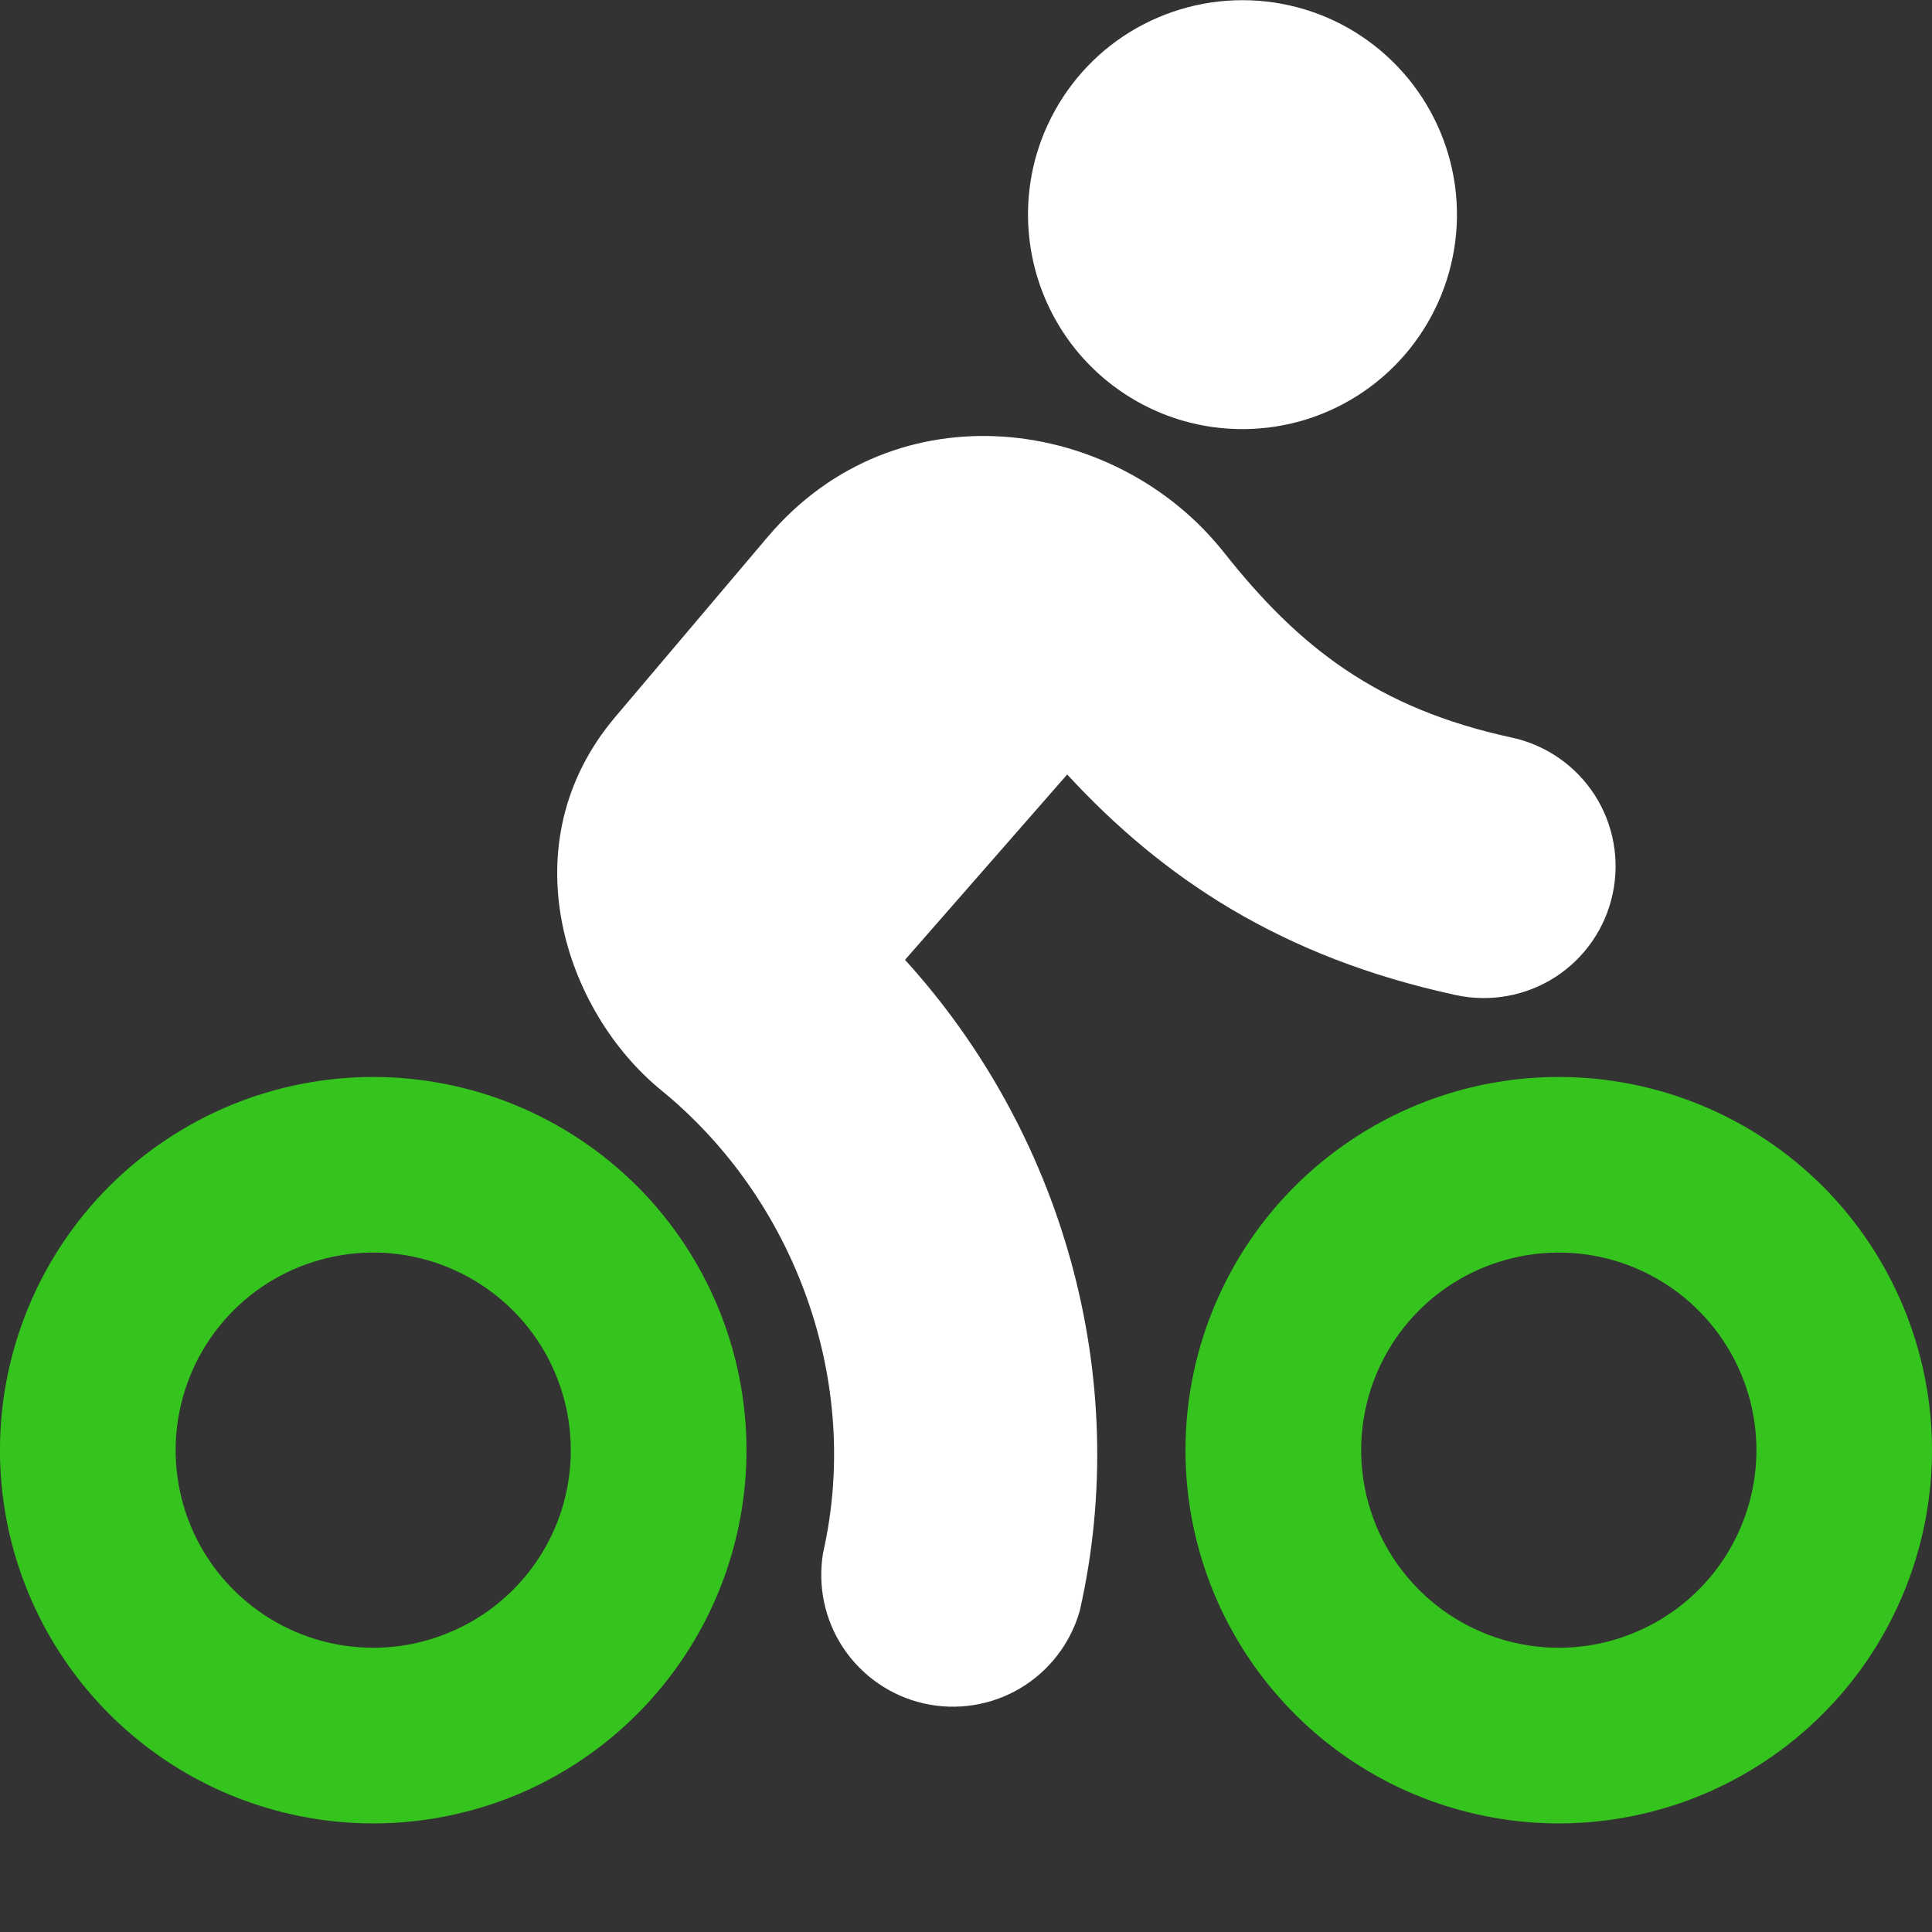 <svg width="16" height="16" viewBox="0 0 16 16" fill="none" xmlns="http://www.w3.org/2000/svg">
<rect x="0" y="0" width="16" height="16" fill="#333333" stroke="none"/>
<g clip-path="url(#clip0_97_15816)">
<path fill-rule="evenodd" clip-rule="evenodd" d="M9.792 3.483C10.129 3.581 10.488 3.577 10.823 3.472C11.158 3.366 11.454 3.164 11.674 2.89C11.894 2.616 12.028 2.283 12.059 1.933C12.09 1.583 12.016 1.232 11.847 0.924C11.678 0.616 11.422 0.365 11.11 0.202C10.799 0.04 10.446 -0.026 10.097 0.012C9.748 0.05 9.417 0.191 9.148 0.416C8.879 0.642 8.683 0.943 8.584 1.28C8.453 1.732 8.506 2.218 8.732 2.631C8.958 3.044 9.339 3.35 9.792 3.483Z" fill="white"/>
<path fill-rule="evenodd" clip-rule="evenodd" d="M8.942 13.341C9.384 11.393 8.79 9.373 7.495 7.949L8.838 6.414C9.628 7.27 10.608 7.928 12.058 8.241C12.341 8.302 12.637 8.248 12.88 8.092C13.123 7.935 13.294 7.688 13.355 7.405C13.416 7.122 13.363 6.827 13.206 6.583C13.049 6.34 12.802 6.169 12.519 6.108C11.405 5.867 10.758 5.361 10.137 4.576C9.242 3.444 7.42 3.192 6.358 4.446L5.094 5.939C4.207 6.989 4.678 8.378 5.476 9.029C6.59 9.938 7.137 11.446 6.817 12.857C6.77 13.132 6.829 13.415 6.984 13.648C7.139 13.88 7.377 14.045 7.65 14.107C7.922 14.169 8.208 14.124 8.448 13.982C8.689 13.839 8.865 13.61 8.942 13.341Z" fill="white"/>
<path fill-rule="evenodd" clip-rule="evenodd" d="M12.909 8.919C12.298 8.919 11.7 9.1 11.192 9.44C10.683 9.779 10.287 10.262 10.053 10.827C9.819 11.392 9.758 12.013 9.877 12.613C9.996 13.212 10.291 13.763 10.723 14.195C11.155 14.628 11.706 14.922 12.306 15.041C12.905 15.161 13.527 15.099 14.091 14.866C14.656 14.632 15.139 14.235 15.479 13.727C15.818 13.219 16 12.621 16 12.01C16 11.19 15.674 10.404 15.095 9.824C14.515 9.245 13.729 8.919 12.909 8.919ZM12.909 13.646C12.585 13.646 12.269 13.55 12 13.37C11.731 13.19 11.521 12.935 11.397 12.636C11.273 12.337 11.241 12.008 11.304 11.69C11.367 11.373 11.523 11.081 11.752 10.852C11.981 10.623 12.273 10.468 12.59 10.405C12.908 10.341 13.236 10.374 13.536 10.498C13.835 10.622 14.09 10.832 14.27 11.101C14.45 11.37 14.546 11.686 14.546 12.01C14.546 12.225 14.503 12.438 14.421 12.636C14.339 12.835 14.218 13.015 14.066 13.167C13.914 13.319 13.734 13.439 13.535 13.521C13.337 13.604 13.124 13.646 12.909 13.646Z" fill="#35C31E"/>
<path fill-rule="evenodd" clip-rule="evenodd" d="M3.091 8.919C2.48 8.919 1.882 9.1 1.374 9.44C0.865 9.779 0.469 10.262 0.235 10.827C0.001 11.392 -0.06 12.013 0.059 12.613C0.179 13.212 0.473 13.763 0.905 14.195C1.338 14.628 1.888 14.922 2.488 15.041C3.087 15.161 3.709 15.099 4.274 14.866C4.839 14.632 5.321 14.235 5.661 13.727C6.001 13.219 6.182 12.621 6.182 12.01C6.182 11.19 5.856 10.404 5.277 9.824C4.697 9.245 3.911 8.919 3.091 8.919ZM3.091 13.646C2.767 13.646 2.451 13.55 2.182 13.37C1.913 13.19 1.703 12.935 1.579 12.636C1.455 12.337 1.423 12.008 1.486 11.69C1.549 11.373 1.705 11.081 1.934 10.852C2.163 10.623 2.454 10.468 2.772 10.405C3.089 10.341 3.418 10.374 3.717 10.498C4.016 10.622 4.272 10.832 4.452 11.101C4.631 11.37 4.727 11.686 4.727 12.01C4.727 12.225 4.685 12.438 4.603 12.636C4.52 12.835 4.4 13.015 4.248 13.167C4.096 13.319 3.916 13.439 3.717 13.521C3.519 13.604 3.306 13.646 3.091 13.646Z" fill="#35C31E"/>
</g>
<defs>
<clipPath id="clip0_97_15816">
<rect width="16" height="15.101" fill="white"/>
</clipPath>
</defs>
</svg>
